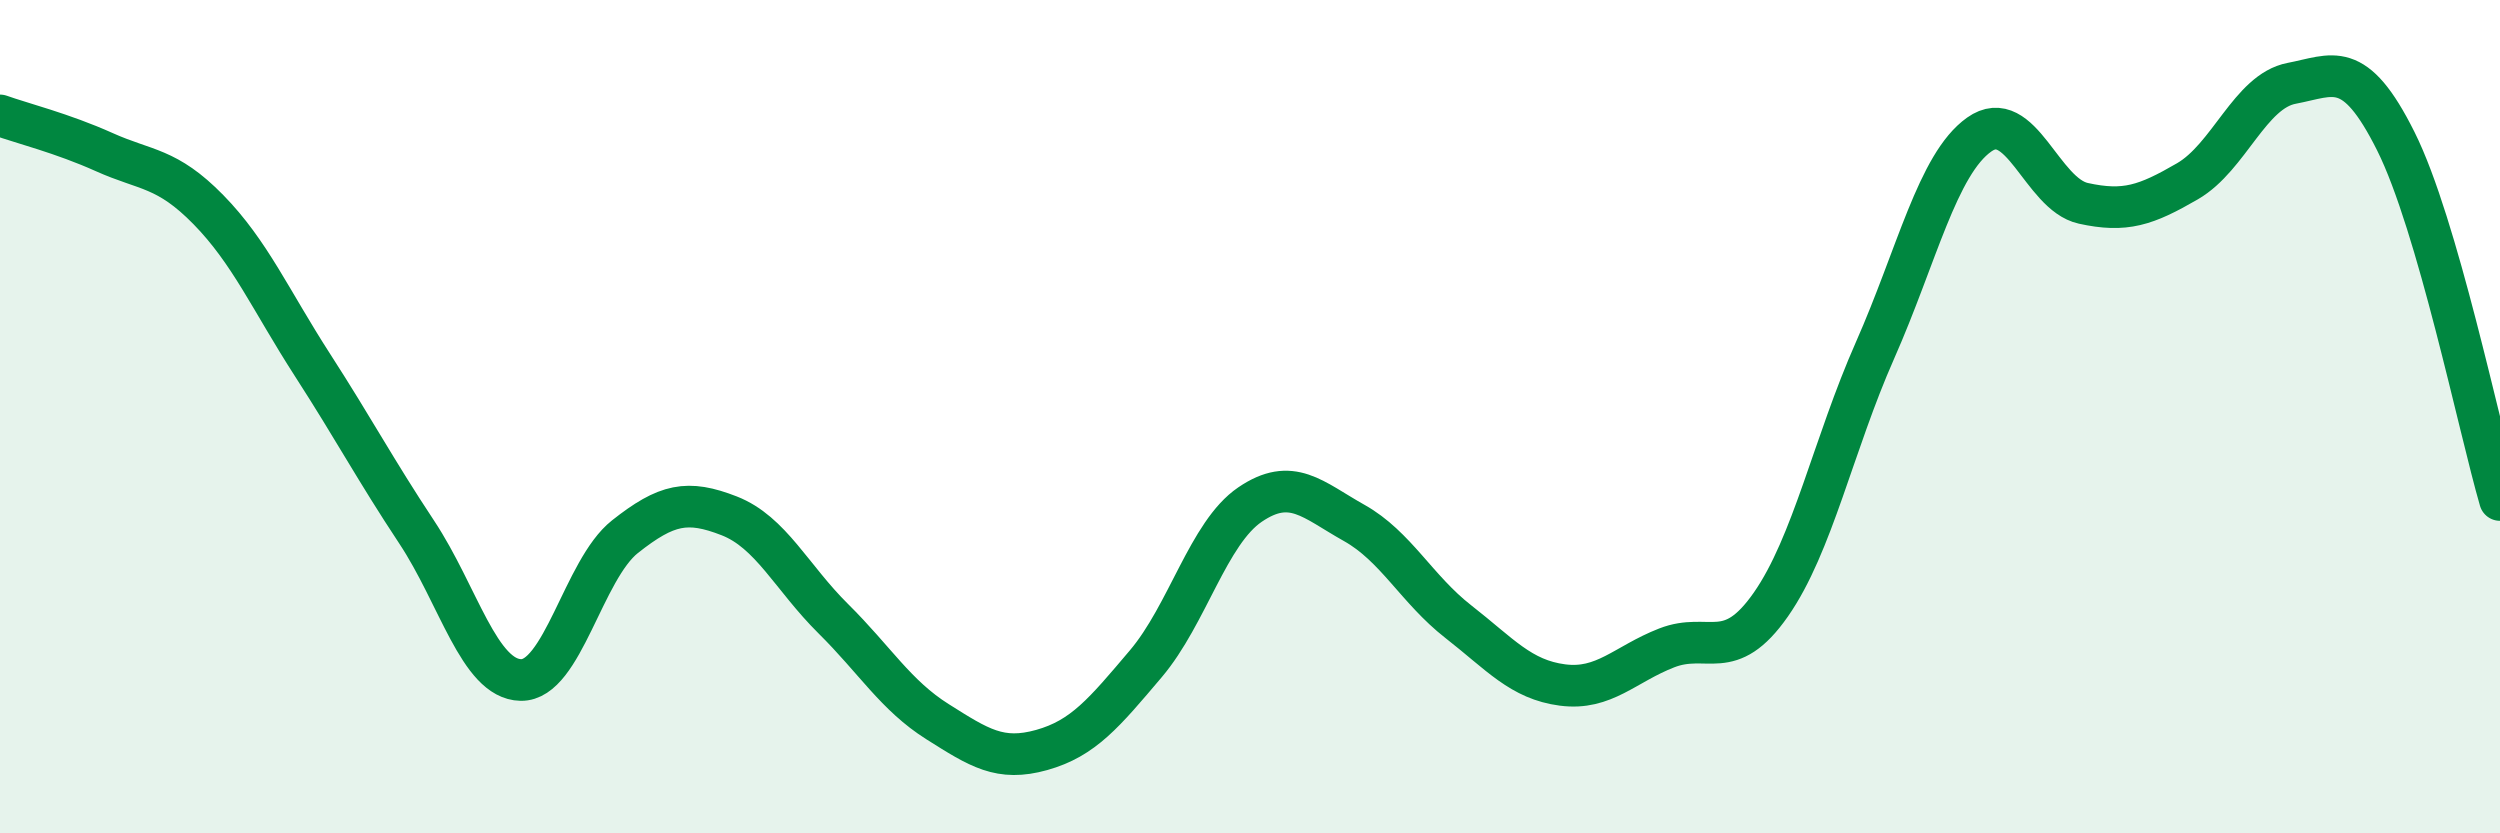 
    <svg width="60" height="20" viewBox="0 0 60 20" xmlns="http://www.w3.org/2000/svg">
      <path
        d="M 0,2.77 C 0.5,2.95 1.5,3.2 2.5,3.65 C 3.5,4.1 4,4.01 5,5.03 C 6,6.05 6.5,7.21 7.5,8.76 C 8.5,10.31 9,11.26 10,12.77 C 11,14.28 11.5,16.3 12.5,16.32 C 13.5,16.34 14,13.67 15,12.88 C 16,12.09 16.5,11.99 17.5,12.38 C 18.5,12.77 19,13.86 20,14.85 C 21,15.84 21.5,16.69 22.5,17.32 C 23.5,17.95 24,18.28 25,18 C 26,17.72 26.5,17.11 27.5,15.93 C 28.5,14.75 29,12.79 30,12.11 C 31,11.43 31.5,11.99 32.5,12.55 C 33.5,13.11 34,14.14 35,14.92 C 36,15.7 36.5,16.31 37.5,16.44 C 38.5,16.57 39,15.94 40,15.55 C 41,15.16 41.5,15.94 42.5,14.51 C 43.5,13.08 44,10.67 45,8.41 C 46,6.15 46.5,3.94 47.5,3.23 C 48.5,2.52 49,4.66 50,4.88 C 51,5.1 51.5,4.93 52.5,4.35 C 53.5,3.77 54,2.19 55,2 C 56,1.81 56.5,1.39 57.5,3.39 C 58.5,5.39 59.5,10.28 60,12L60 20L0 20Z"
        fill="#008740"
        opacity="0.1"
        stroke-linecap="round"
        stroke-linejoin="round"
      />
      <path
        d="M 0,2.77 C 0.5,2.95 1.5,3.2 2.5,3.65 C 3.5,4.1 4,4.01 5,5.03 C 6,6.05 6.5,7.21 7.5,8.76 C 8.5,10.31 9,11.26 10,12.77 C 11,14.28 11.5,16.3 12.5,16.32 C 13.5,16.34 14,13.67 15,12.88 C 16,12.09 16.5,11.99 17.5,12.38 C 18.5,12.77 19,13.86 20,14.85 C 21,15.84 21.5,16.69 22.5,17.32 C 23.5,17.95 24,18.28 25,18 C 26,17.72 26.5,17.11 27.5,15.93 C 28.5,14.75 29,12.79 30,12.11 C 31,11.43 31.5,11.99 32.5,12.55 C 33.5,13.11 34,14.14 35,14.92 C 36,15.7 36.5,16.31 37.5,16.44 C 38.5,16.57 39,15.94 40,15.55 C 41,15.16 41.5,15.94 42.5,14.51 C 43.5,13.08 44,10.67 45,8.41 C 46,6.15 46.5,3.94 47.5,3.23 C 48.5,2.52 49,4.66 50,4.88 C 51,5.1 51.5,4.93 52.5,4.35 C 53.5,3.77 54,2.19 55,2 C 56,1.81 56.5,1.39 57.5,3.39 C 58.5,5.39 59.5,10.28 60,12"
        stroke="#008740"
        stroke-width="1"
        fill="none"
        stroke-linecap="round"
        stroke-linejoin="round"
      />
    </svg>
  